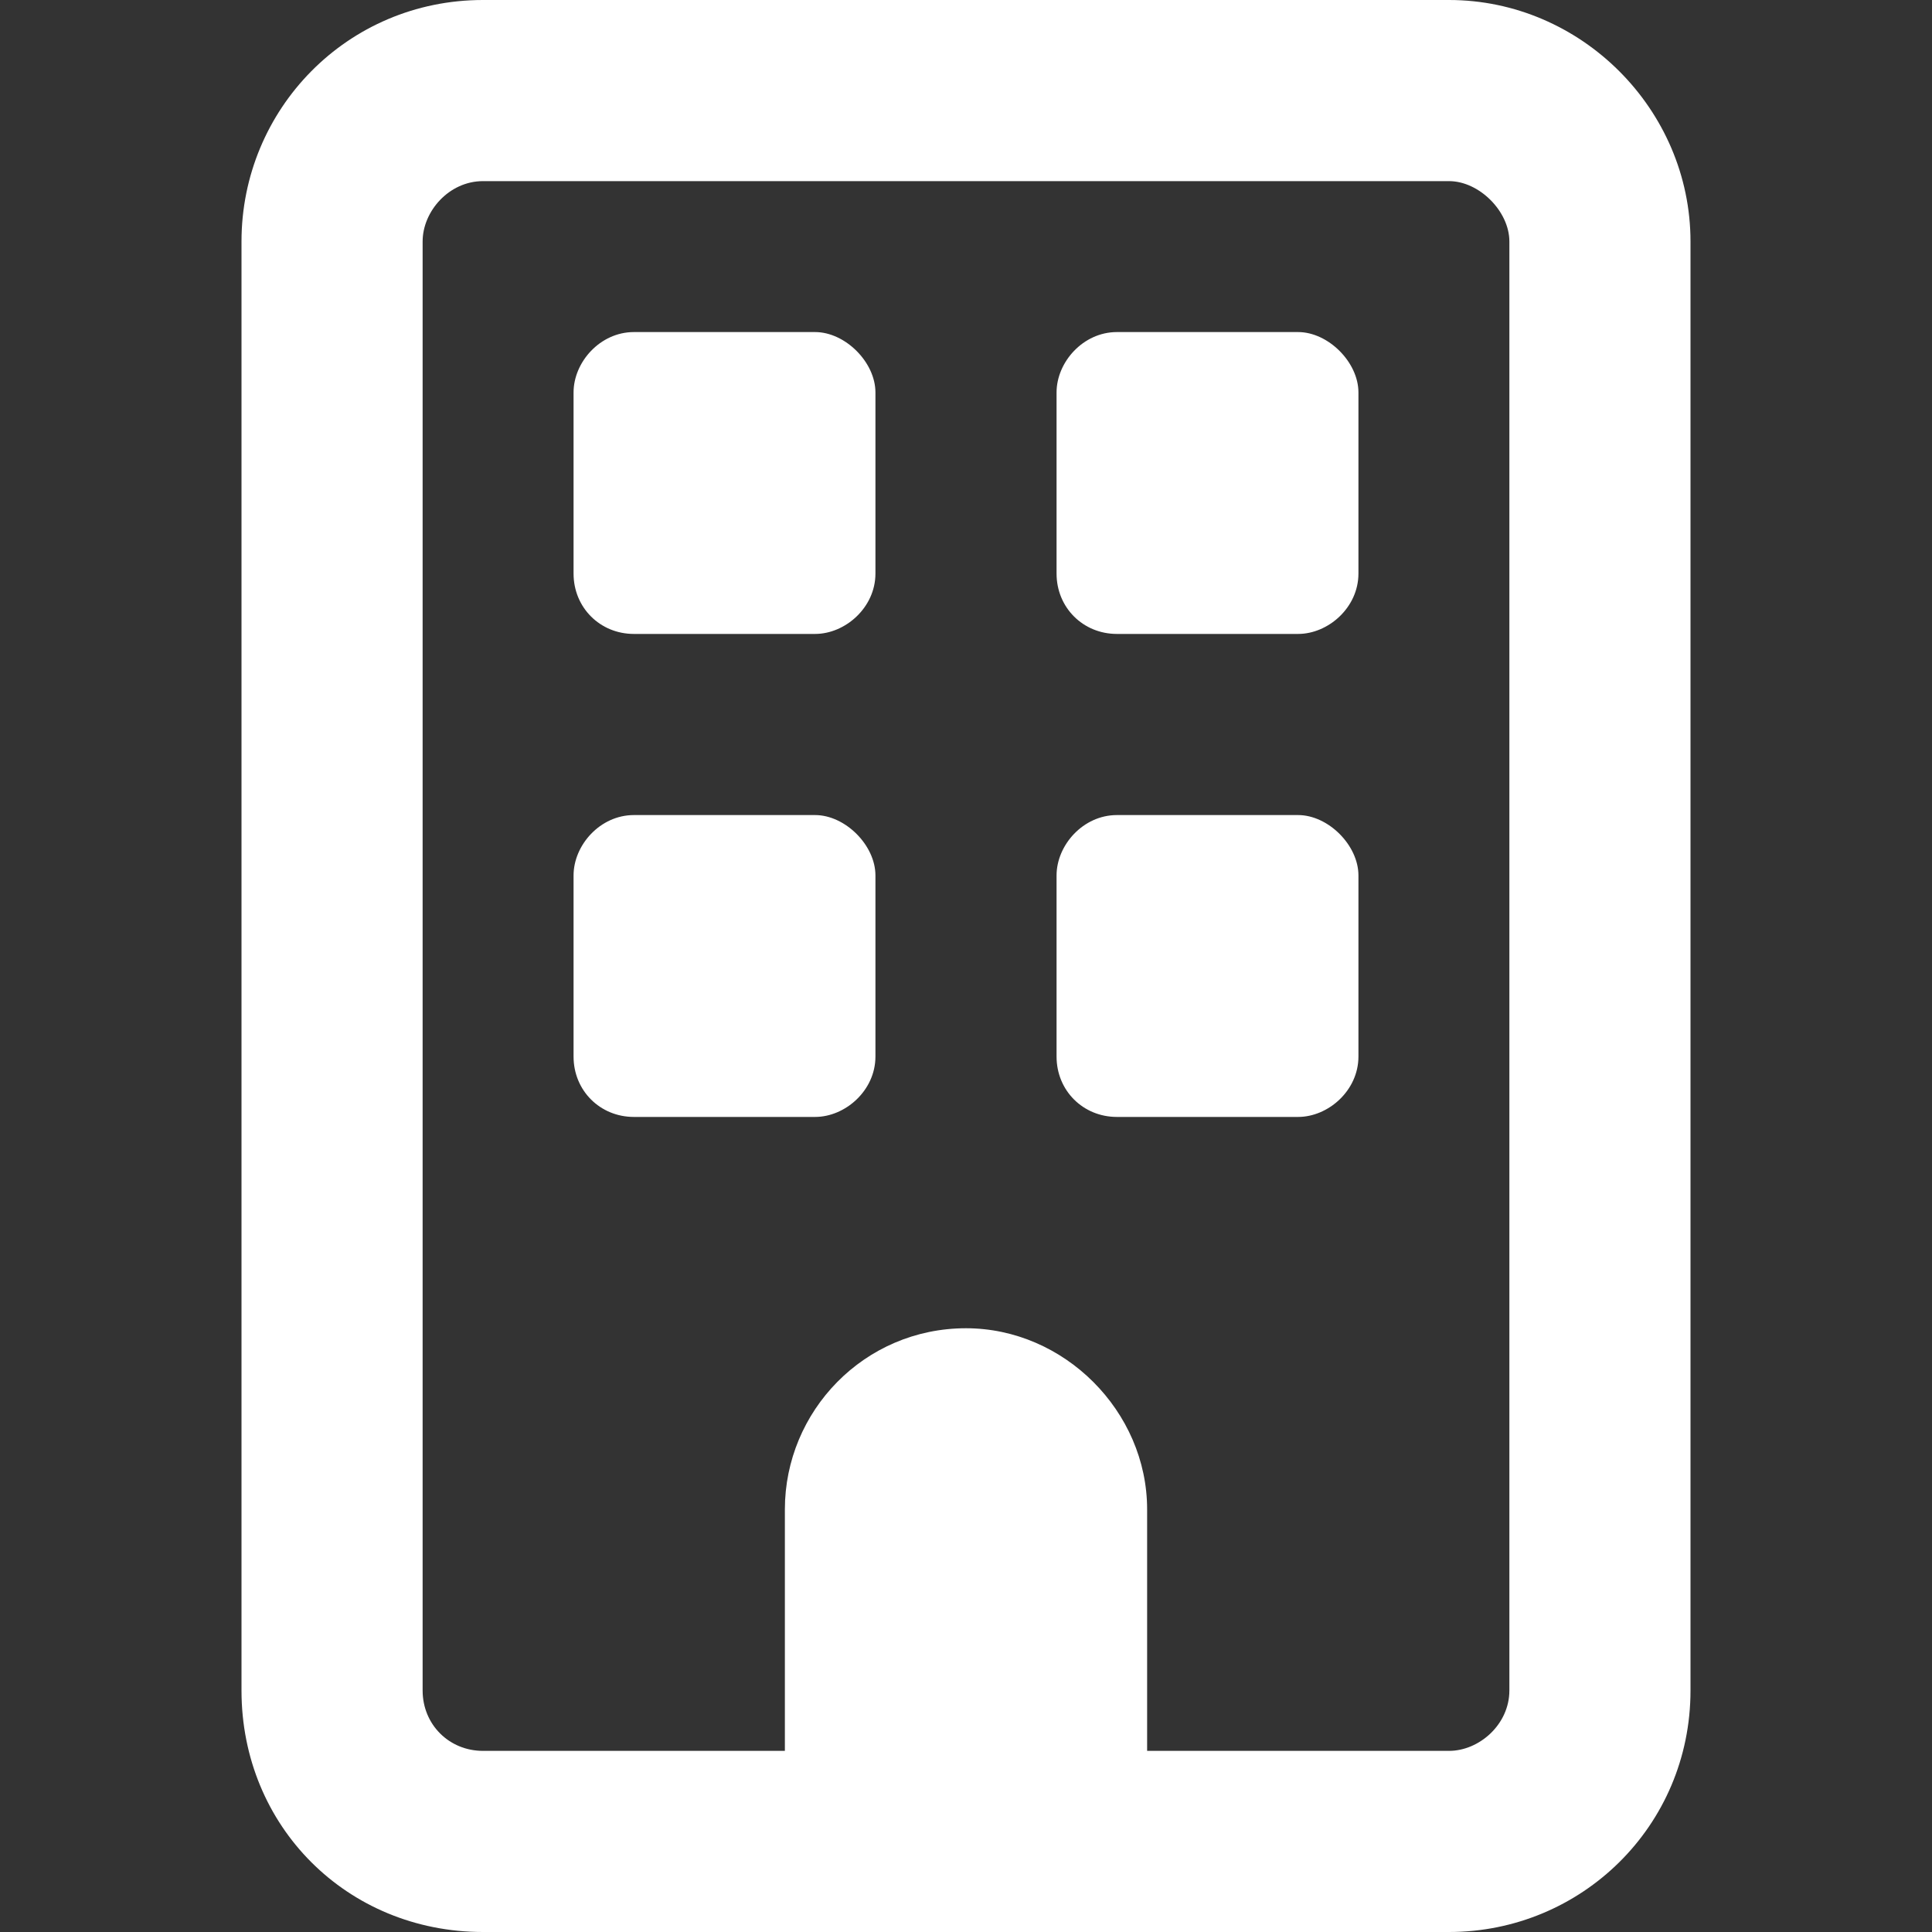 <svg width="64" height="64" viewBox="0 0 64 64" fill="none" xmlns="http://www.w3.org/2000/svg">
<rect x="0" y="0" width="64" height="64" fill="#333333" stroke="none"/>
<path d="M16 6C14.875 6 14 7 14 8V56C14 57.125 14.875 58 16 58H26V50C26 46.75 28.625 44 32 44C35.25 44 38 46.75 38 50V58H48C49 58 50 57.125 50 56V8C50 7 49 6 48 6H16ZM8 8C8 3.625 11.5 0 16 0H48C52.375 0 56 3.625 56 8V56C56 60.5 52.375 64 48 64H16C11.5 64 8 60.5 8 56V8ZM19 13C19 12 19.875 11 21 11H27C28 11 29 12 29 13V19C29 20.125 28 21 27 21H21C19.875 21 19 20.125 19 19V13ZM37 11H43C44 11 45 12 45 13V19C45 20.125 44 21 43 21H37C35.875 21 35 20.125 35 19V13C35 12 35.875 11 37 11ZM19 29C19 28 19.875 27 21 27H27C28 27 29 28 29 29V35C29 36.125 28 37 27 37H21C19.875 37 19 36.125 19 35V29ZM37 27H43C44 27 45 28 45 29V35C45 36.125 44 37 43 37H37C35.875 37 35 36.125 35 35V29C35 28 35.875 27 37 27Z" fill="white"/>
</svg>
